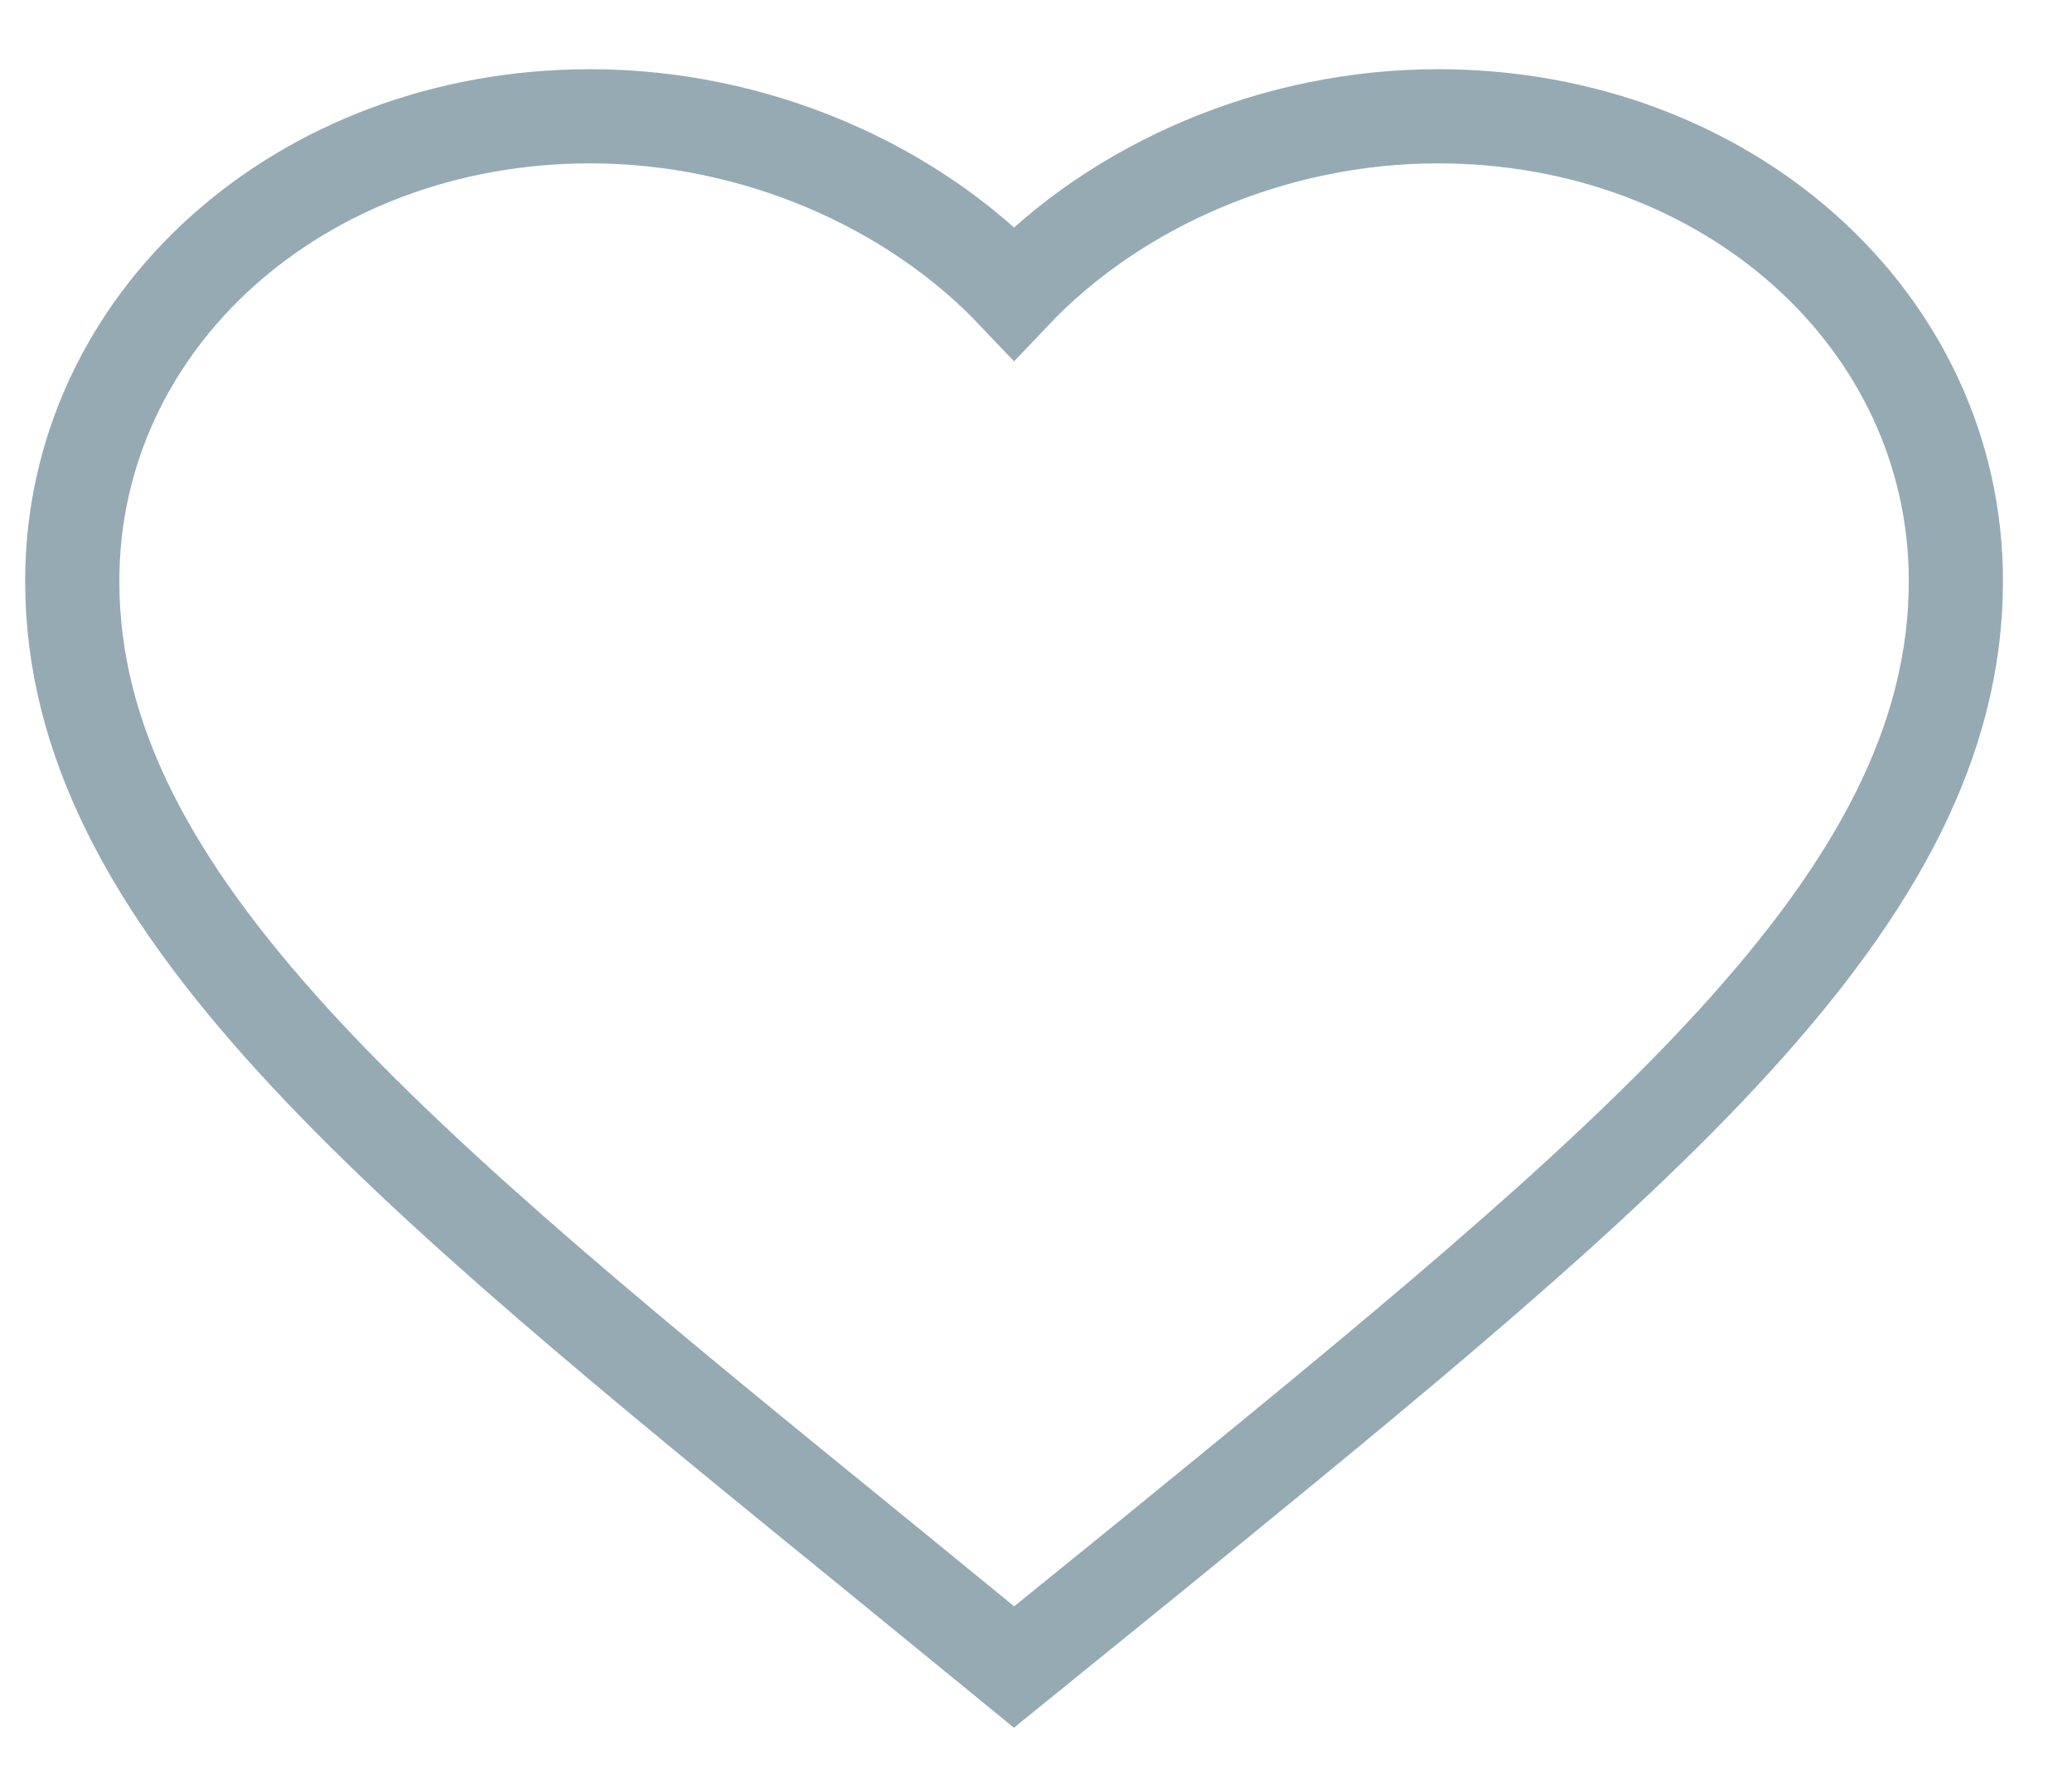 <svg width="22" height="19" viewBox="0 0 22 19" fill="none" xmlns="http://www.w3.org/2000/svg">
<path d="M10.767 17.704L9.317 16.519C4.167 12.328 0.767 9.564 0.767 6.171C0.767 3.407 3.187 1.235 6.267 1.235C8.007 1.235 9.677 1.962 10.767 3.111C11.857 1.962 13.527 1.235 15.267 1.235C18.347 1.235 20.767 3.407 20.767 6.171C20.767 9.564 17.367 12.328 12.217 16.528L10.767 17.704Z" stroke="#2E5668" stroke-opacity="0.5"/>
</svg>
